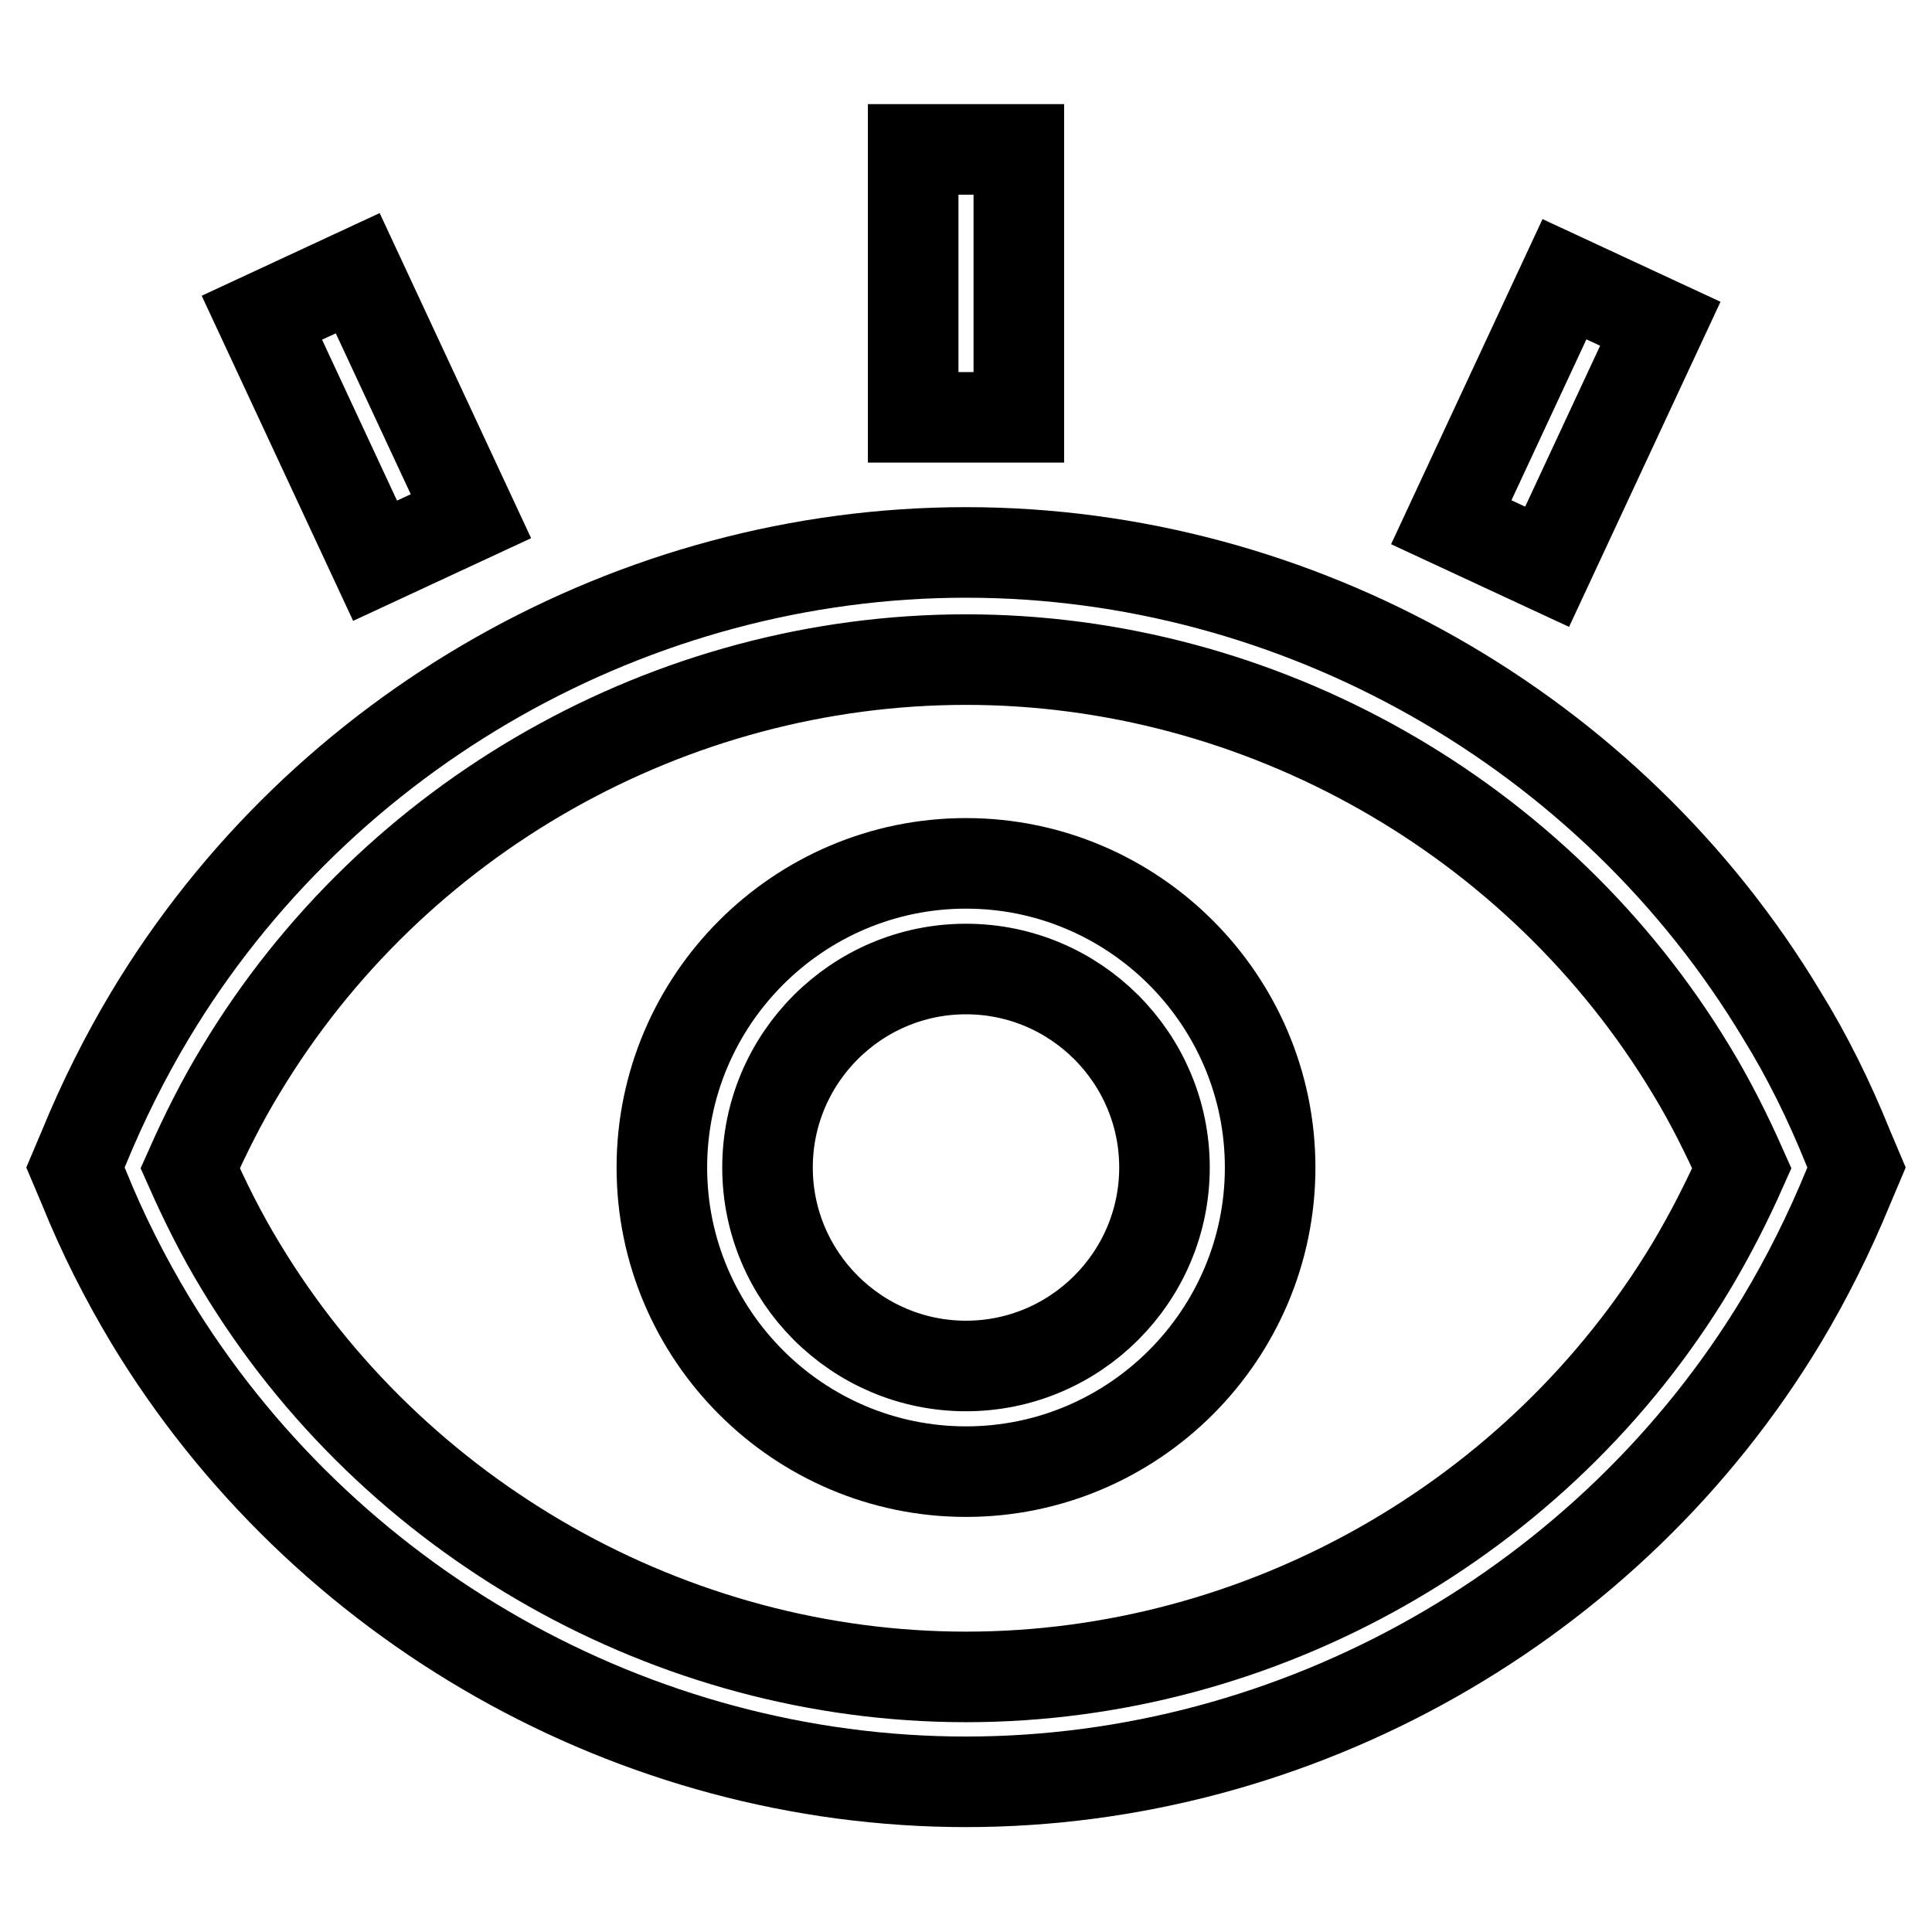<?xml version="1.0" encoding="utf-8"?>
<!-- Svg Vector Icons : http://www.onlinewebfonts.com/icon -->
<!DOCTYPE svg PUBLIC "-//W3C//DTD SVG 1.1//EN" "http://www.w3.org/Graphics/SVG/1.1/DTD/svg11.dtd">
<svg version="1.1" xmlns="http://www.w3.org/2000/svg" xmlns:xlink="http://www.w3.org/1999/xlink" x="0px" y="0px" viewBox="0 0 256 256" enable-background="new 0 0 256 256" xml:space="preserve">
<g> <path stroke-width="12" fill-opacity="0" stroke="#000000"  d="M244.9,152.1c-2.5-6.2-5.4-12.1-8.8-17.6C213.4,96.7,171.9,73.2,128,73.2S42.6,96.7,19.9,134.5 c-3.3,5.5-6.3,11.5-8.8,17.6l-1.1,2.6l1.1,2.6c2.5,6.2,5.5,12.1,8.8,17.6c22.8,37.7,64.2,61.2,108.1,61.2s85.4-23.5,108.1-61.2 c3.3-5.5,6.3-11.5,8.8-17.6l1.1-2.6L244.9,152.1z M224.1,167.8c-20.2,33.6-57.1,54.4-96.1,54.4s-75.9-20.9-96.1-54.4 c-2.5-4.1-4.7-8.5-6.7-13c2-4.5,4.2-8.9,6.7-13c20.2-33.6,57-54.4,96.1-54.4s75.9,20.9,96.1,54.4c2.5,4.1,4.7,8.5,6.7,13 C228.8,159.3,226.6,163.6,224.1,167.8L224.1,167.8z"/> <path stroke-width="12" fill-opacity="0" stroke="#000000"  d="M128,114.4c-22.2,0-40.3,18.1-40.3,40.3c0,22.2,18.1,40.3,40.3,40.3c22.2,0,40.3-18.1,40.3-40.3 C168.3,132.5,150.2,114.4,128,114.4z M128,181c-14.5,0-26.3-11.8-26.3-26.3c0-14.5,11.8-26.3,26.3-26.3s26.3,11.8,26.3,26.3 C154.3,169.2,142.5,181,128,181z M121,19.8h14v35.5h-14V19.8z M34.7,42.1l12.7-5.9l15,32.2l-12.7,5.9L34.7,42.1z M192.3,69.2 l15-32.2l12.7,5.9l-15,32.2L192.3,69.2z"/></g>
</svg>